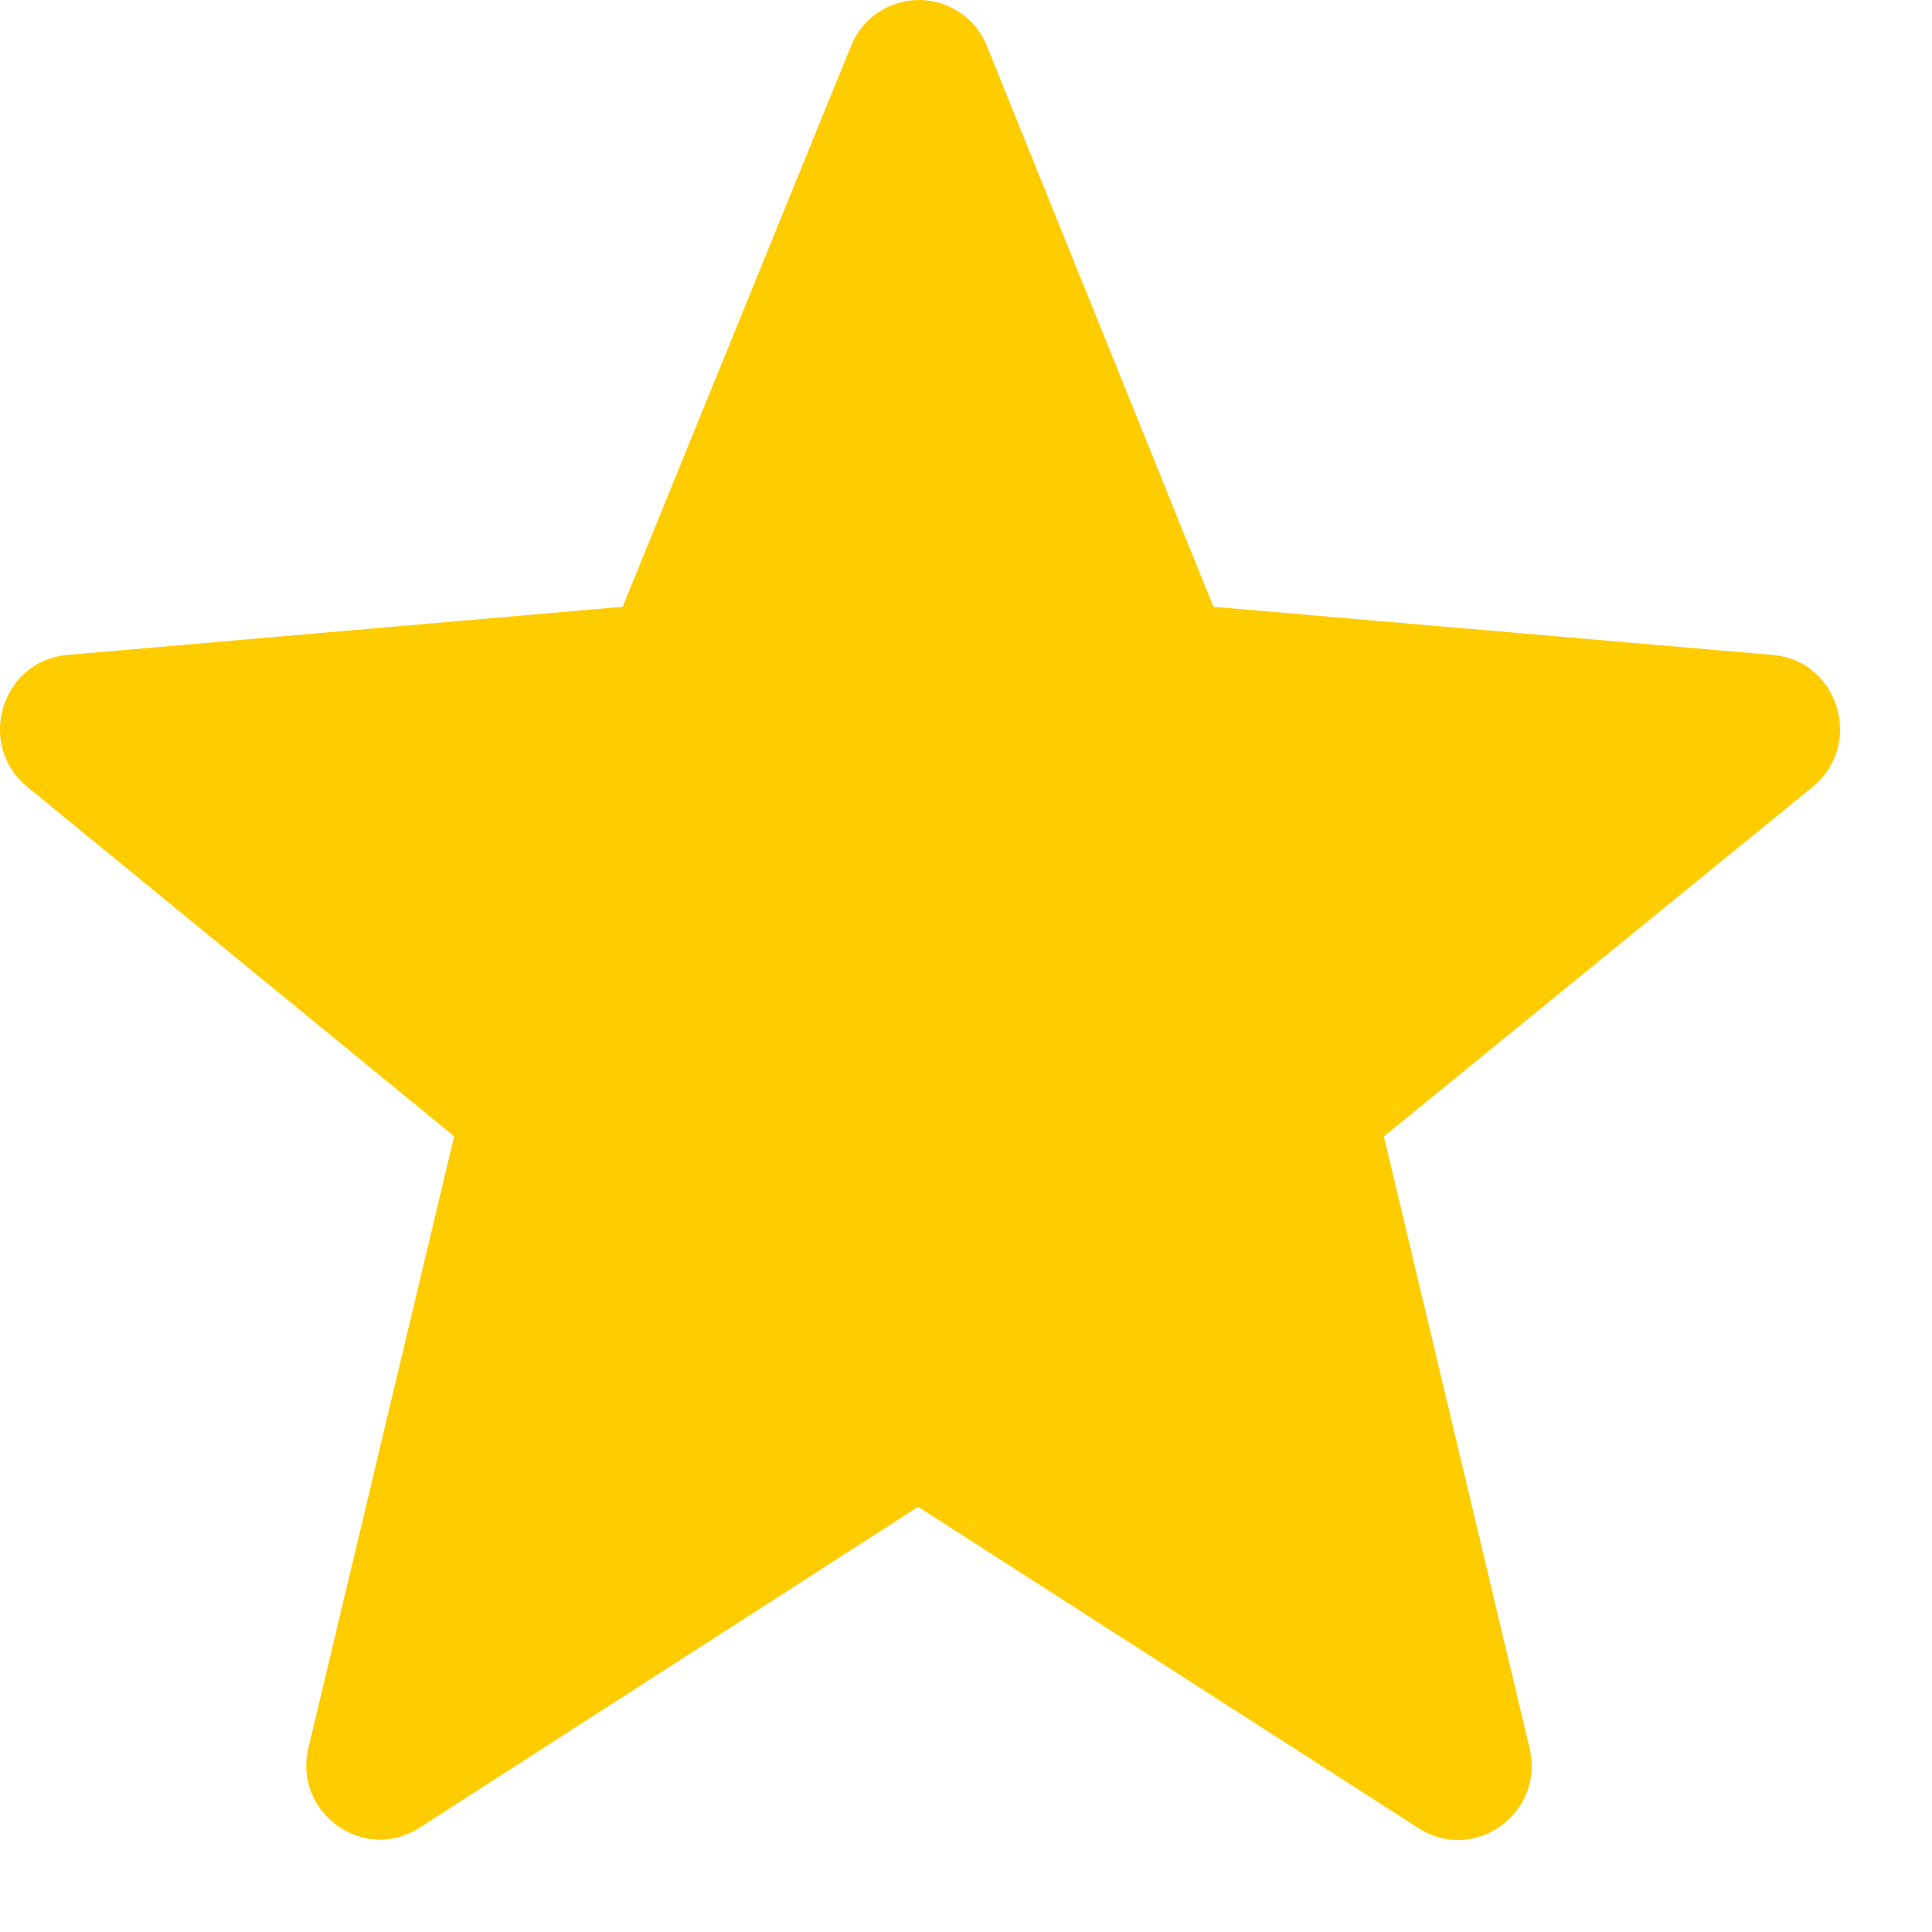 <svg width="14" height="14" viewBox="0 0 14 14" fill="none" xmlns="http://www.w3.org/2000/svg">
<path fill-rule="evenodd" clip-rule="evenodd" d="M6.653 10.919L3.039 13.245C2.633 13.505 2.123 13.134 2.235 12.665L3.291 8.234L0.197 5.701C-0.175 5.395 0.011 4.787 0.488 4.746L4.512 4.397L6.167 0.333C6.206 0.234 6.274 0.15 6.362 0.091C6.45 0.031 6.554 -0 6.66 4.86084e-07C6.766 0 6.87 0.032 6.957 0.092C7.045 0.151 7.113 0.236 7.152 0.334L8.793 4.397L12.847 4.746C13.324 4.787 13.508 5.397 13.135 5.702L10.028 8.235L11.084 12.668C11.196 13.137 10.684 13.508 10.28 13.248L6.653 10.919Z" fill="#FFCC00"/>
</svg>
